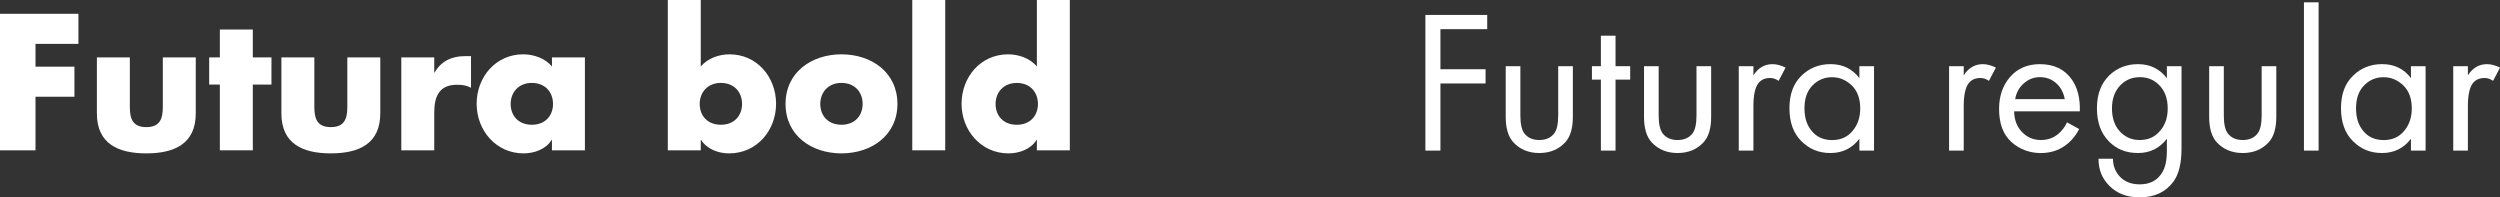 <?xml version="1.0" encoding="UTF-8"?>
<svg id="Layer_2" data-name="Layer 2" xmlns="http://www.w3.org/2000/svg" viewBox="0 0 773.12 61.04">
  <rect x="0" y="0" width="773.12" height="61.04" fill="#333333" stroke="none"/>
  <defs>
    <style>
      .cls-1 {
        fill: #fff;
      }
    </style>
  </defs>
  <g id="Layer_1-2" data-name="Layer 1">
    <g>
      <path class="cls-1" d="m10.98,13.55v7.06h12.04v9.3h-12.04v16.58H0V4.26h24.25v9.3h-13.27Z"/>
      <path class="cls-1" d="m40.15,17.75v15.34c0,3.64.9,6.22,5.1,6.22s5.1-2.58,5.1-6.22v-15.34h10.19v17.3c0,9.46-6.66,12.38-15.29,12.38s-15.29-2.91-15.29-12.38v-17.3h10.19Z"/>
      <path class="cls-1" d="m78.18,46.48h-10.19v-20.33h-3.3v-8.4h3.3v-8.62h10.19v8.62h5.77v8.4h-5.77v20.33Z"/>
      <path class="cls-1" d="m97.21,17.75v15.34c0,3.64.9,6.22,5.1,6.22s5.1-2.58,5.1-6.22v-15.34h10.19v17.3c0,9.46-6.66,12.38-15.29,12.38s-15.29-2.91-15.29-12.38v-17.3h10.19Z"/>
      <path class="cls-1" d="m134.29,22.46h.11c1.96-3.53,5.32-5.1,9.3-5.1h1.96v9.8c-1.4-.78-2.74-.95-4.31-.95-5.66,0-7.06,3.75-7.06,8.68v11.59h-10.19v-28.73h10.19v4.7Z"/>
      <path class="cls-1" d="m180.88,46.48h-10.19v-3.19h-.11c-1.79,2.86-5.32,4.14-8.68,4.14-8.51,0-14.5-7.11-14.5-15.34s5.88-15.29,14.39-15.29c3.3,0,6.78,1.23,8.9,3.75v-2.8h10.19v28.73Zm-22.96-14.34c0,3.64,2.41,6.44,6.55,6.44s6.55-2.8,6.55-6.44-2.41-6.5-6.55-6.5-6.55,2.97-6.55,6.5Z"/>
      <path class="cls-1" d="m206.52,0h10.19v20.55c2.18-2.52,5.6-3.75,8.9-3.75,8.51,0,14.39,7.06,14.39,15.29s-5.94,15.34-14.5,15.34c-3.36,0-6.83-1.29-8.68-4.14h-.11v3.19h-10.19V0Zm9.86,32.14c0,3.64,2.41,6.44,6.55,6.44s6.55-2.8,6.55-6.44-2.41-6.5-6.55-6.5-6.55,2.97-6.55,6.5Z"/>
      <path class="cls-1" d="m277.53,32.14c0,9.74-8.06,15.29-17.3,15.29s-17.3-5.49-17.3-15.29,8.06-15.34,17.3-15.34,17.3,5.54,17.3,15.34Zm-23.86,0c0,3.64,2.41,6.44,6.55,6.44s6.55-2.8,6.55-6.44-2.41-6.5-6.55-6.5-6.55,2.97-6.55,6.5Z"/>
      <path class="cls-1" d="m292.31,46.48h-10.19V0h10.19v46.48Z"/>
      <path class="cls-1" d="m320.65,43.29h-.11c-1.79,2.86-5.32,4.14-8.68,4.14-8.51,0-14.5-7.11-14.5-15.34s5.88-15.29,14.39-15.29c3.3,0,6.78,1.23,8.9,3.75V0h10.19v46.48h-10.19v-3.19Zm-12.77-11.14c0,3.64,2.41,6.44,6.55,6.44s6.55-2.8,6.55-6.44-2.41-6.5-6.55-6.5-6.55,2.97-6.55,6.5Z"/>
    </g>
    <g>
      <path class="cls-1" d="m459.92,4.62v4.4h-14.47v12.39h13.96v4.4h-13.96v20.76h-4.65V4.62h19.12Z"/>
      <path class="cls-1" d="m470.17,20.47v15.22c0,2.64.42,4.51,1.26,5.6,1.05,1.34,2.58,2.01,4.59,2.01s3.54-.67,4.59-2.01c.84-1.09,1.26-2.96,1.26-5.6v-15.22h4.53v15.72c0,3.52-.8,6.14-2.39,7.86-2.05,2.18-4.72,3.27-7.99,3.27s-5.93-1.09-7.99-3.27c-1.59-1.72-2.39-4.34-2.39-7.86v-15.72h4.53Z"/>
      <path class="cls-1" d="m504.13,24.62h-4.53v21.95h-4.53v-21.95h-2.77v-4.15h2.77v-9.43h4.53v9.43h4.53v4.15Z"/>
      <path class="cls-1" d="m512.94,20.47v15.22c0,2.64.42,4.51,1.26,5.6,1.05,1.34,2.58,2.01,4.59,2.01s3.54-.67,4.59-2.01c.84-1.09,1.26-2.96,1.26-5.6v-15.22h4.53v15.72c0,3.52-.8,6.14-2.39,7.86-2.05,2.18-4.72,3.27-7.99,3.27s-5.93-1.09-7.99-3.27c-1.59-1.72-2.39-4.34-2.39-7.86v-15.72h4.53Z"/>
      <path class="cls-1" d="m537.71,46.57v-26.1h4.53v2.83c1.47-2.31,3.44-3.46,5.91-3.46,1.26,0,2.6.36,4.03,1.07l-2.14,4.09c-.84-.59-1.72-.88-2.64-.88-1.59,0-2.81.55-3.65,1.64-1.01,1.34-1.51,3.69-1.51,7.04v13.77h-4.53Z"/>
      <path class="cls-1" d="m575.01,24.18v-3.71h4.53v26.1h-4.53v-3.65c-2.26,2.94-5.24,4.4-8.93,4.4s-6.52-1.22-8.99-3.65c-2.47-2.43-3.71-5.83-3.71-10.19s1.23-7.62,3.68-10.03c2.45-2.41,5.46-3.62,9.03-3.62,3.77,0,6.75,1.45,8.93,4.34Zm-8.43-.31c-2.39,0-4.41.85-6.07,2.55-1.66,1.7-2.48,4.06-2.48,7.08s.76,5.25,2.3,7.08c1.53,1.82,3.62,2.74,6.26,2.74s4.75-.94,6.32-2.83c1.57-1.89,2.36-4.19,2.36-6.92,0-3.1-.88-5.49-2.64-7.17-1.76-1.68-3.77-2.52-6.04-2.52Z"/>
      <path class="cls-1" d="m602.75,46.57v-26.1h4.53v2.83c1.47-2.31,3.44-3.46,5.91-3.46,1.26,0,2.6.36,4.03,1.07l-2.14,4.09c-.84-.59-1.72-.88-2.64-.88-1.59,0-2.81.55-3.65,1.64-1.01,1.34-1.51,3.69-1.51,7.04v13.77h-4.53Z"/>
      <path class="cls-1" d="m639.22,37.83l3.77,2.08c-.88,1.68-1.95,3.08-3.21,4.21-2.39,2.14-5.28,3.21-8.68,3.21s-6.55-1.14-9.09-3.43c-2.54-2.29-3.8-5.69-3.8-10.22,0-3.98,1.14-7.28,3.43-9.91,2.29-2.62,5.36-3.93,9.21-3.93,4.36,0,7.65,1.59,9.88,4.78,1.76,2.52,2.58,5.79,2.45,9.81h-20.31c.04,2.64.86,4.78,2.45,6.42,1.59,1.64,3.54,2.45,5.85,2.45,2.05,0,3.84-.63,5.35-1.89,1.17-1.01,2.08-2.2,2.71-3.58Zm-16.04-7.17h15.35c-.38-2.05-1.27-3.7-2.67-4.94-1.41-1.24-3.07-1.86-5-1.86s-3.55.64-5,1.92c-1.45,1.28-2.34,2.9-2.67,4.87Z"/>
      <path class="cls-1" d="m670.1,24.18v-3.71h4.53v25.47c0,4.57-.84,7.99-2.52,10.25-2.39,3.23-5.87,4.84-10.44,4.84-3.86,0-6.96-1.17-9.31-3.52s-3.4-5.07-3.4-8.43h4.47c0,2.1.67,3.9,2.01,5.41,1.51,1.68,3.61,2.52,6.29,2.52,3.14,0,5.45-1.22,6.92-3.65.96-1.55,1.45-3.77,1.45-6.67v-3.77c-2.26,2.94-5.24,4.4-8.93,4.4s-6.58-1.17-8.93-3.52c-2.52-2.52-3.77-5.95-3.77-10.31s1.26-7.61,3.77-10.13c2.43-2.35,5.41-3.52,8.93-3.52,3.73,0,6.71,1.45,8.93,4.34Zm-8.43-.31c-2.31,0-4.28.82-5.91,2.45-1.76,1.8-2.64,4.19-2.64,7.17,0,3.31.98,5.87,2.96,7.67,1.55,1.43,3.42,2.14,5.6,2.14,2.35,0,4.25-.73,5.72-2.2,1.97-1.89,2.96-4.4,2.96-7.55s-.92-5.6-2.77-7.36c-1.55-1.55-3.52-2.33-5.91-2.33Z"/>
      <path class="cls-1" d="m687.71,20.47v15.22c0,2.64.42,4.51,1.26,5.6,1.05,1.34,2.58,2.01,4.59,2.01s3.54-.67,4.59-2.01c.84-1.09,1.26-2.96,1.26-5.6v-15.22h4.53v15.72c0,3.52-.8,6.14-2.39,7.86-2.05,2.18-4.72,3.27-7.99,3.27s-5.93-1.09-7.99-3.27c-1.59-1.72-2.39-4.34-2.39-7.86v-15.72h4.53Z"/>
      <path class="cls-1" d="m712.49.72h4.53v45.85h-4.53V.72Z"/>
      <path class="cls-1" d="m745.58,24.18v-3.71h4.53v26.1h-4.53v-3.65c-2.26,2.94-5.24,4.4-8.93,4.4s-6.52-1.22-8.99-3.65c-2.47-2.43-3.71-5.83-3.71-10.19s1.23-7.62,3.68-10.03c2.45-2.41,5.46-3.62,9.03-3.62,3.77,0,6.75,1.45,8.93,4.34Zm-8.43-.31c-2.39,0-4.41.85-6.07,2.55-1.66,1.7-2.48,4.06-2.48,7.08s.76,5.25,2.3,7.08c1.53,1.82,3.62,2.74,6.26,2.74s4.75-.94,6.32-2.83c1.57-1.89,2.36-4.19,2.36-6.92,0-3.1-.88-5.49-2.64-7.17-1.76-1.68-3.77-2.52-6.04-2.52Z"/>
      <path class="cls-1" d="m758.66,46.57v-26.1h4.53v2.83c1.47-2.31,3.44-3.46,5.91-3.46,1.26,0,2.6.36,4.03,1.07l-2.14,4.09c-.84-.59-1.72-.88-2.64-.88-1.59,0-2.81.55-3.65,1.64-1.01,1.34-1.51,3.69-1.51,7.04v13.77h-4.53Z"/>
    </g>
  </g>
</svg>